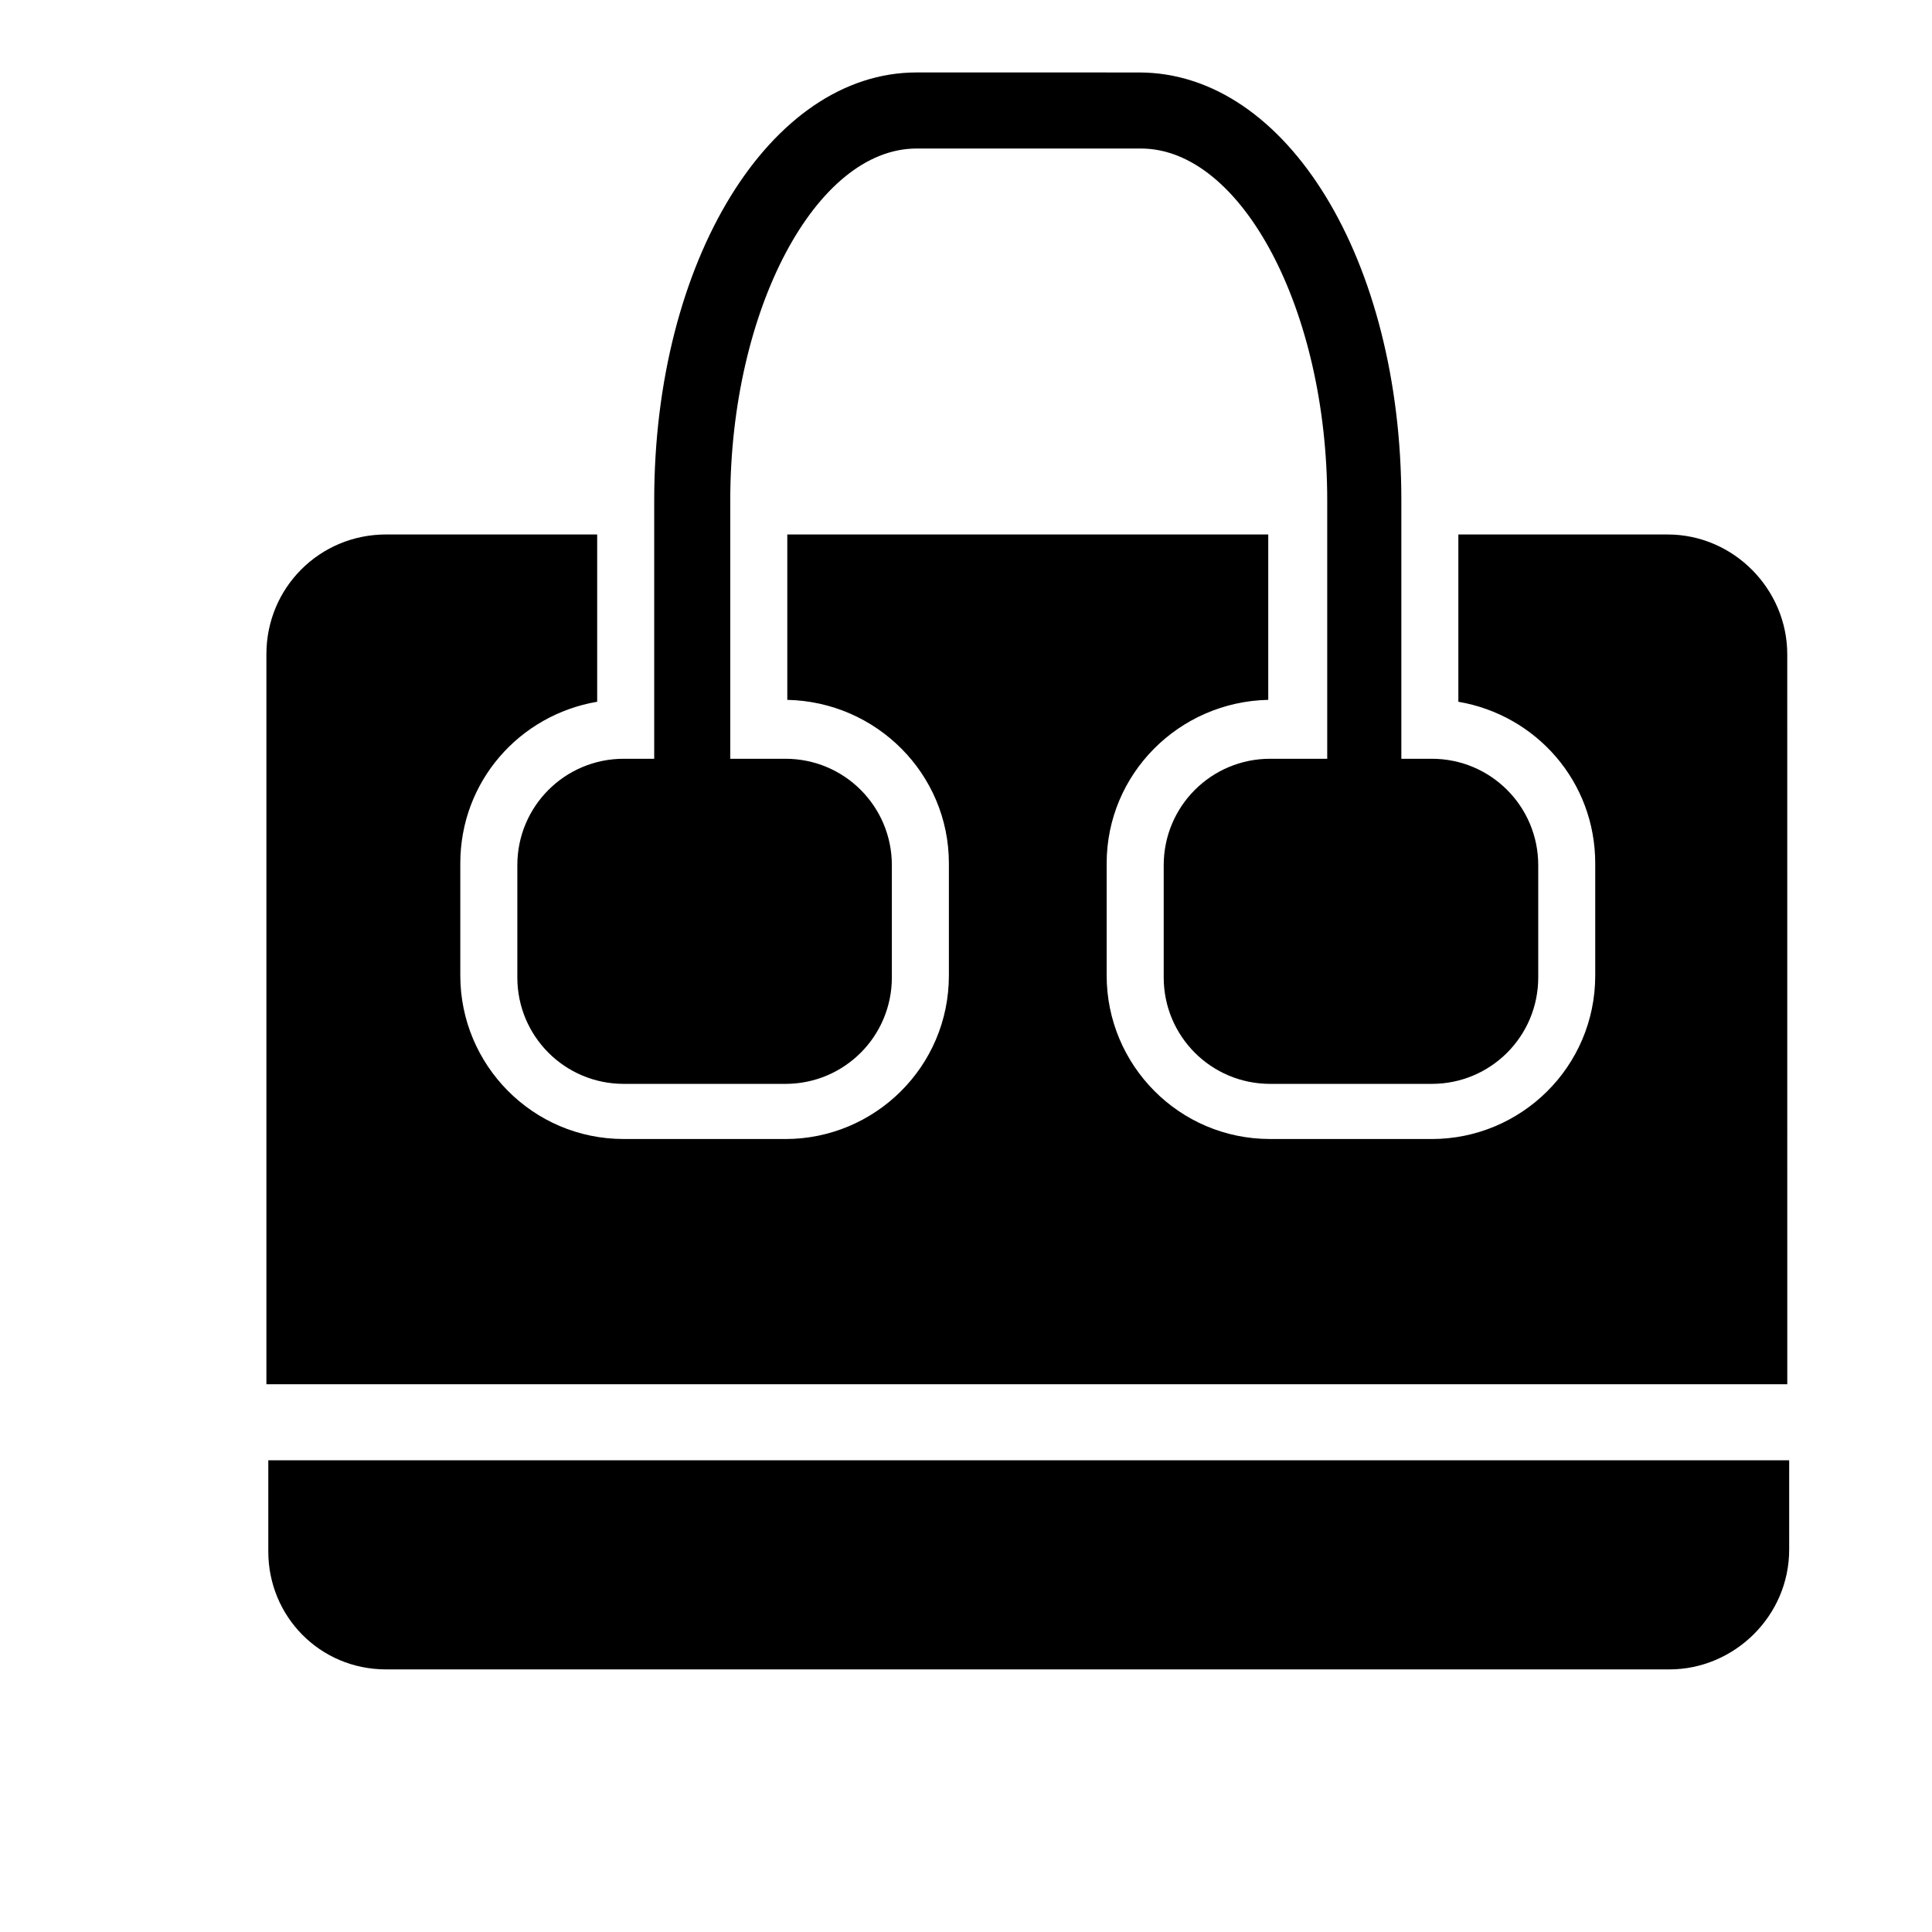 <?xml version="1.0" encoding="UTF-8"?>
<!-- Uploaded to: SVG Repo, www.svgrepo.com, Generator: SVG Repo Mixer Tools -->
<svg fill="#000000" width="800px" height="800px" version="1.1" viewBox="144 144 512 512" xmlns="http://www.w3.org/2000/svg">
 <g>
  <path d="m480.61 345.08c-15.617 0-28.215 12.594-28.215 28.215v29.727c0 15.617 12.594 28.215 28.215 28.215h42.824c15.617 0 28.215-12.594 28.215-28.215v-29.727c0-15.617-12.594-28.215-28.215-28.215h-8.062v-68.516c0-63.48-30.23-113.36-69.527-113.36l-58.945-0.004c-38.793 0-69.527 49.879-69.527 113.36v68.52h-8.059c-15.617 0-28.215 12.594-28.215 28.215v29.727c0 15.617 12.594 28.215 28.215 28.215h42.824c15.617 0 28.215-12.594 28.215-28.215v-29.727c0-15.617-12.594-28.215-28.215-28.215h-14.609v-68.516c0-50.383 22.672-93.203 49.375-93.203h59.449c26.703 0 49.375 42.824 49.375 93.203v68.52z"/>
  <path d="m617.64 317.38c0-17.129-14.105-31.738-31.738-31.738l-55.422-0.004v44.336c20.656 3.527 36.273 21.16 36.273 42.824v29.727c0 24.184-19.648 43.328-43.328 43.328l-42.82-0.004c-24.184 0-43.328-19.648-43.328-43.328v-29.727c0-23.68 19.145-42.824 42.824-43.328v-43.832l-127.46 0.004v43.832c23.68 0.504 42.824 19.648 42.824 43.328v29.727c0 24.184-19.648 43.328-43.328 43.328l-42.824-0.004c-24.184 0-43.328-19.648-43.328-43.328v-29.727c0-21.664 15.617-39.297 36.273-42.824v-44.336l-55.922 0.004c-17.633 0-31.738 14.105-31.738 31.738v193.46h403.05z"/>
  <path d="m246.34 586.41h340.07c17.129 0 31.738-14.105 31.738-31.738l0.004-23.68h-403.05v24.184c0 17.129 13.602 31.234 31.234 31.234z"/>
 </g>
</svg>
